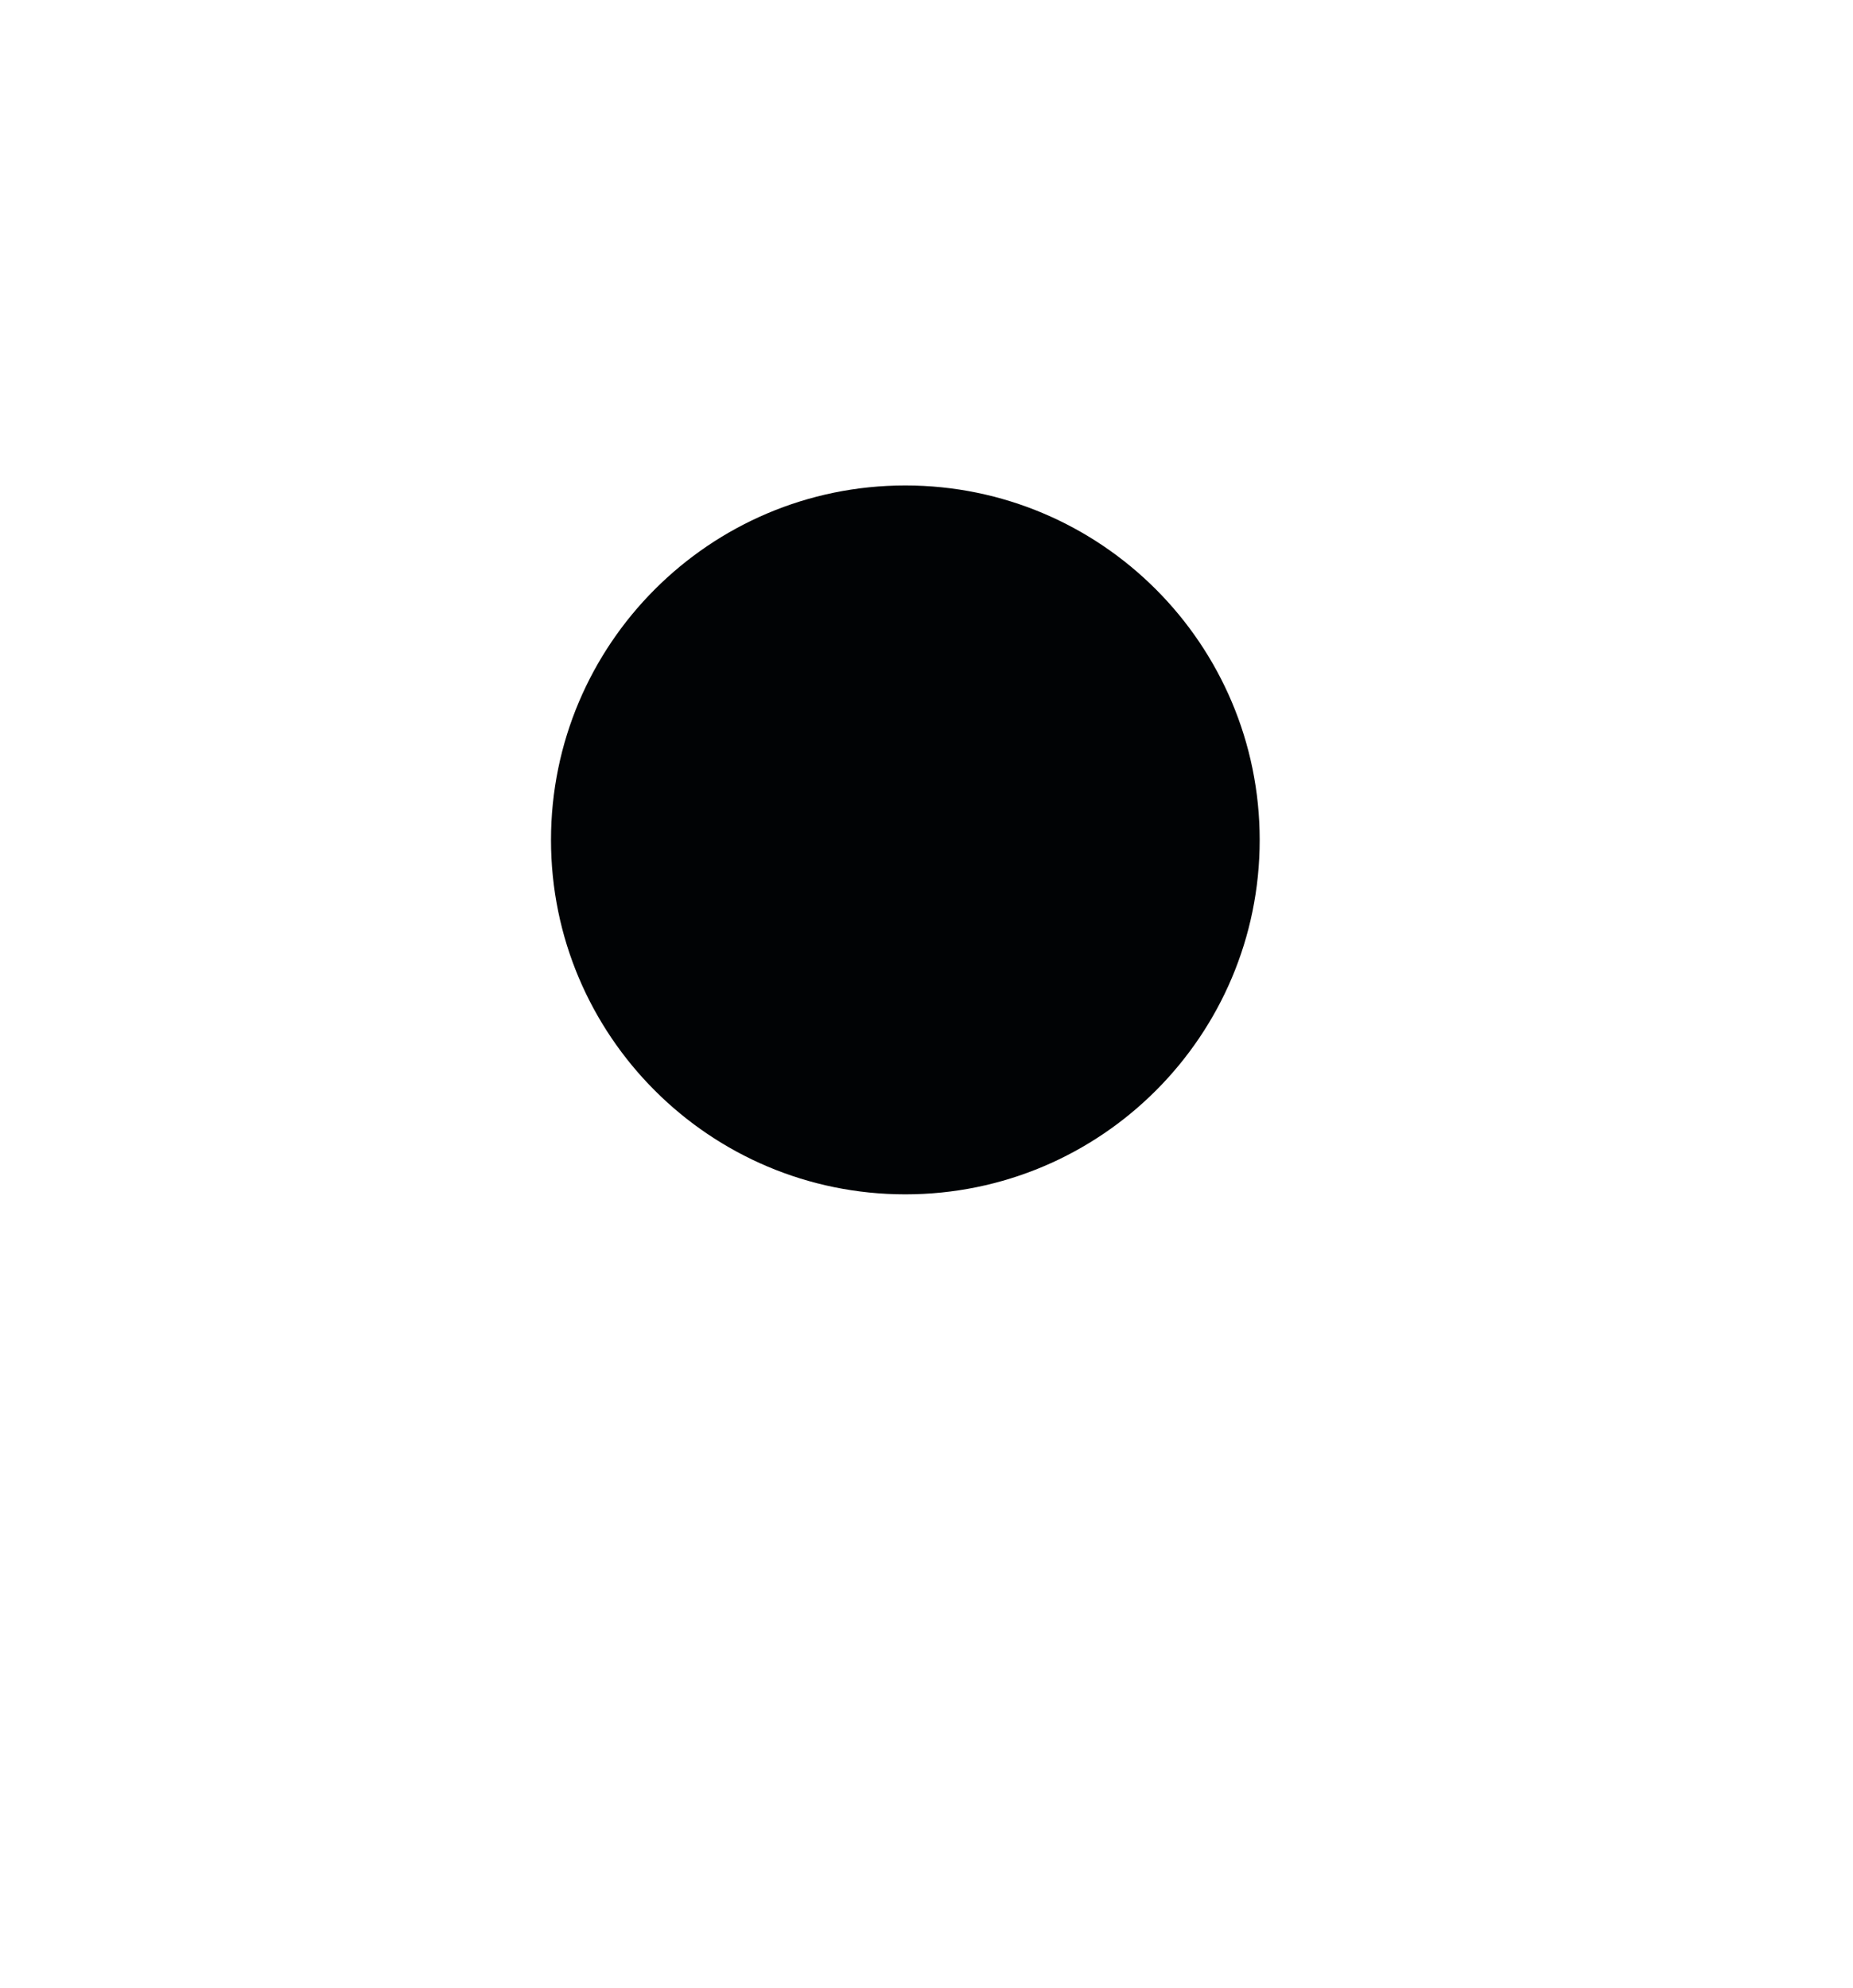 <?xml version="1.0" encoding="utf-8"?>
<!-- Generator: Adobe Illustrator 13.0.0, SVG Export Plug-In . SVG Version: 6.00 Build 14948)  -->
<!DOCTYPE svg PUBLIC "-//W3C//DTD SVG 1.1//EN" "http://www.w3.org/Graphics/SVG/1.1/DTD/svg11.dtd">
<svg version="1.1" id="Warstwa_1" xmlns="http://www.w3.org/2000/svg" xmlns:xlink="http://www.w3.org/1999/xlink" x="0px" y="0px"
	 width="43.574px" height="46.75px" viewBox="0 -3.396 43.574 46.75" style="enable-background:new 0 -3.396 43.574 46.75;"
	 xml:space="preserve">
<g>
	<g>
		<g>
			<defs>
				<rect id="SVGID_1_" x="12.952" y="8.02" width="16.67" height="16.669"/>
			</defs>
			<clipPath id="SVGID_2_">
				<use xlink:href="#SVGID_1_"  style="overflow:visible;"/>
			</clipPath>
			<path style="clip-path:url(#SVGID_2_);fill:#010305;" d="M29.622,16.356c0,4.6-3.729,8.332-8.333,8.332
				c-4.599,0-8.332-3.731-8.332-8.332s3.733-8.337,8.332-8.337C25.893,8.02,29.622,11.756,29.622,16.356"/>
		</g>
	</g>
</g>
</svg>
